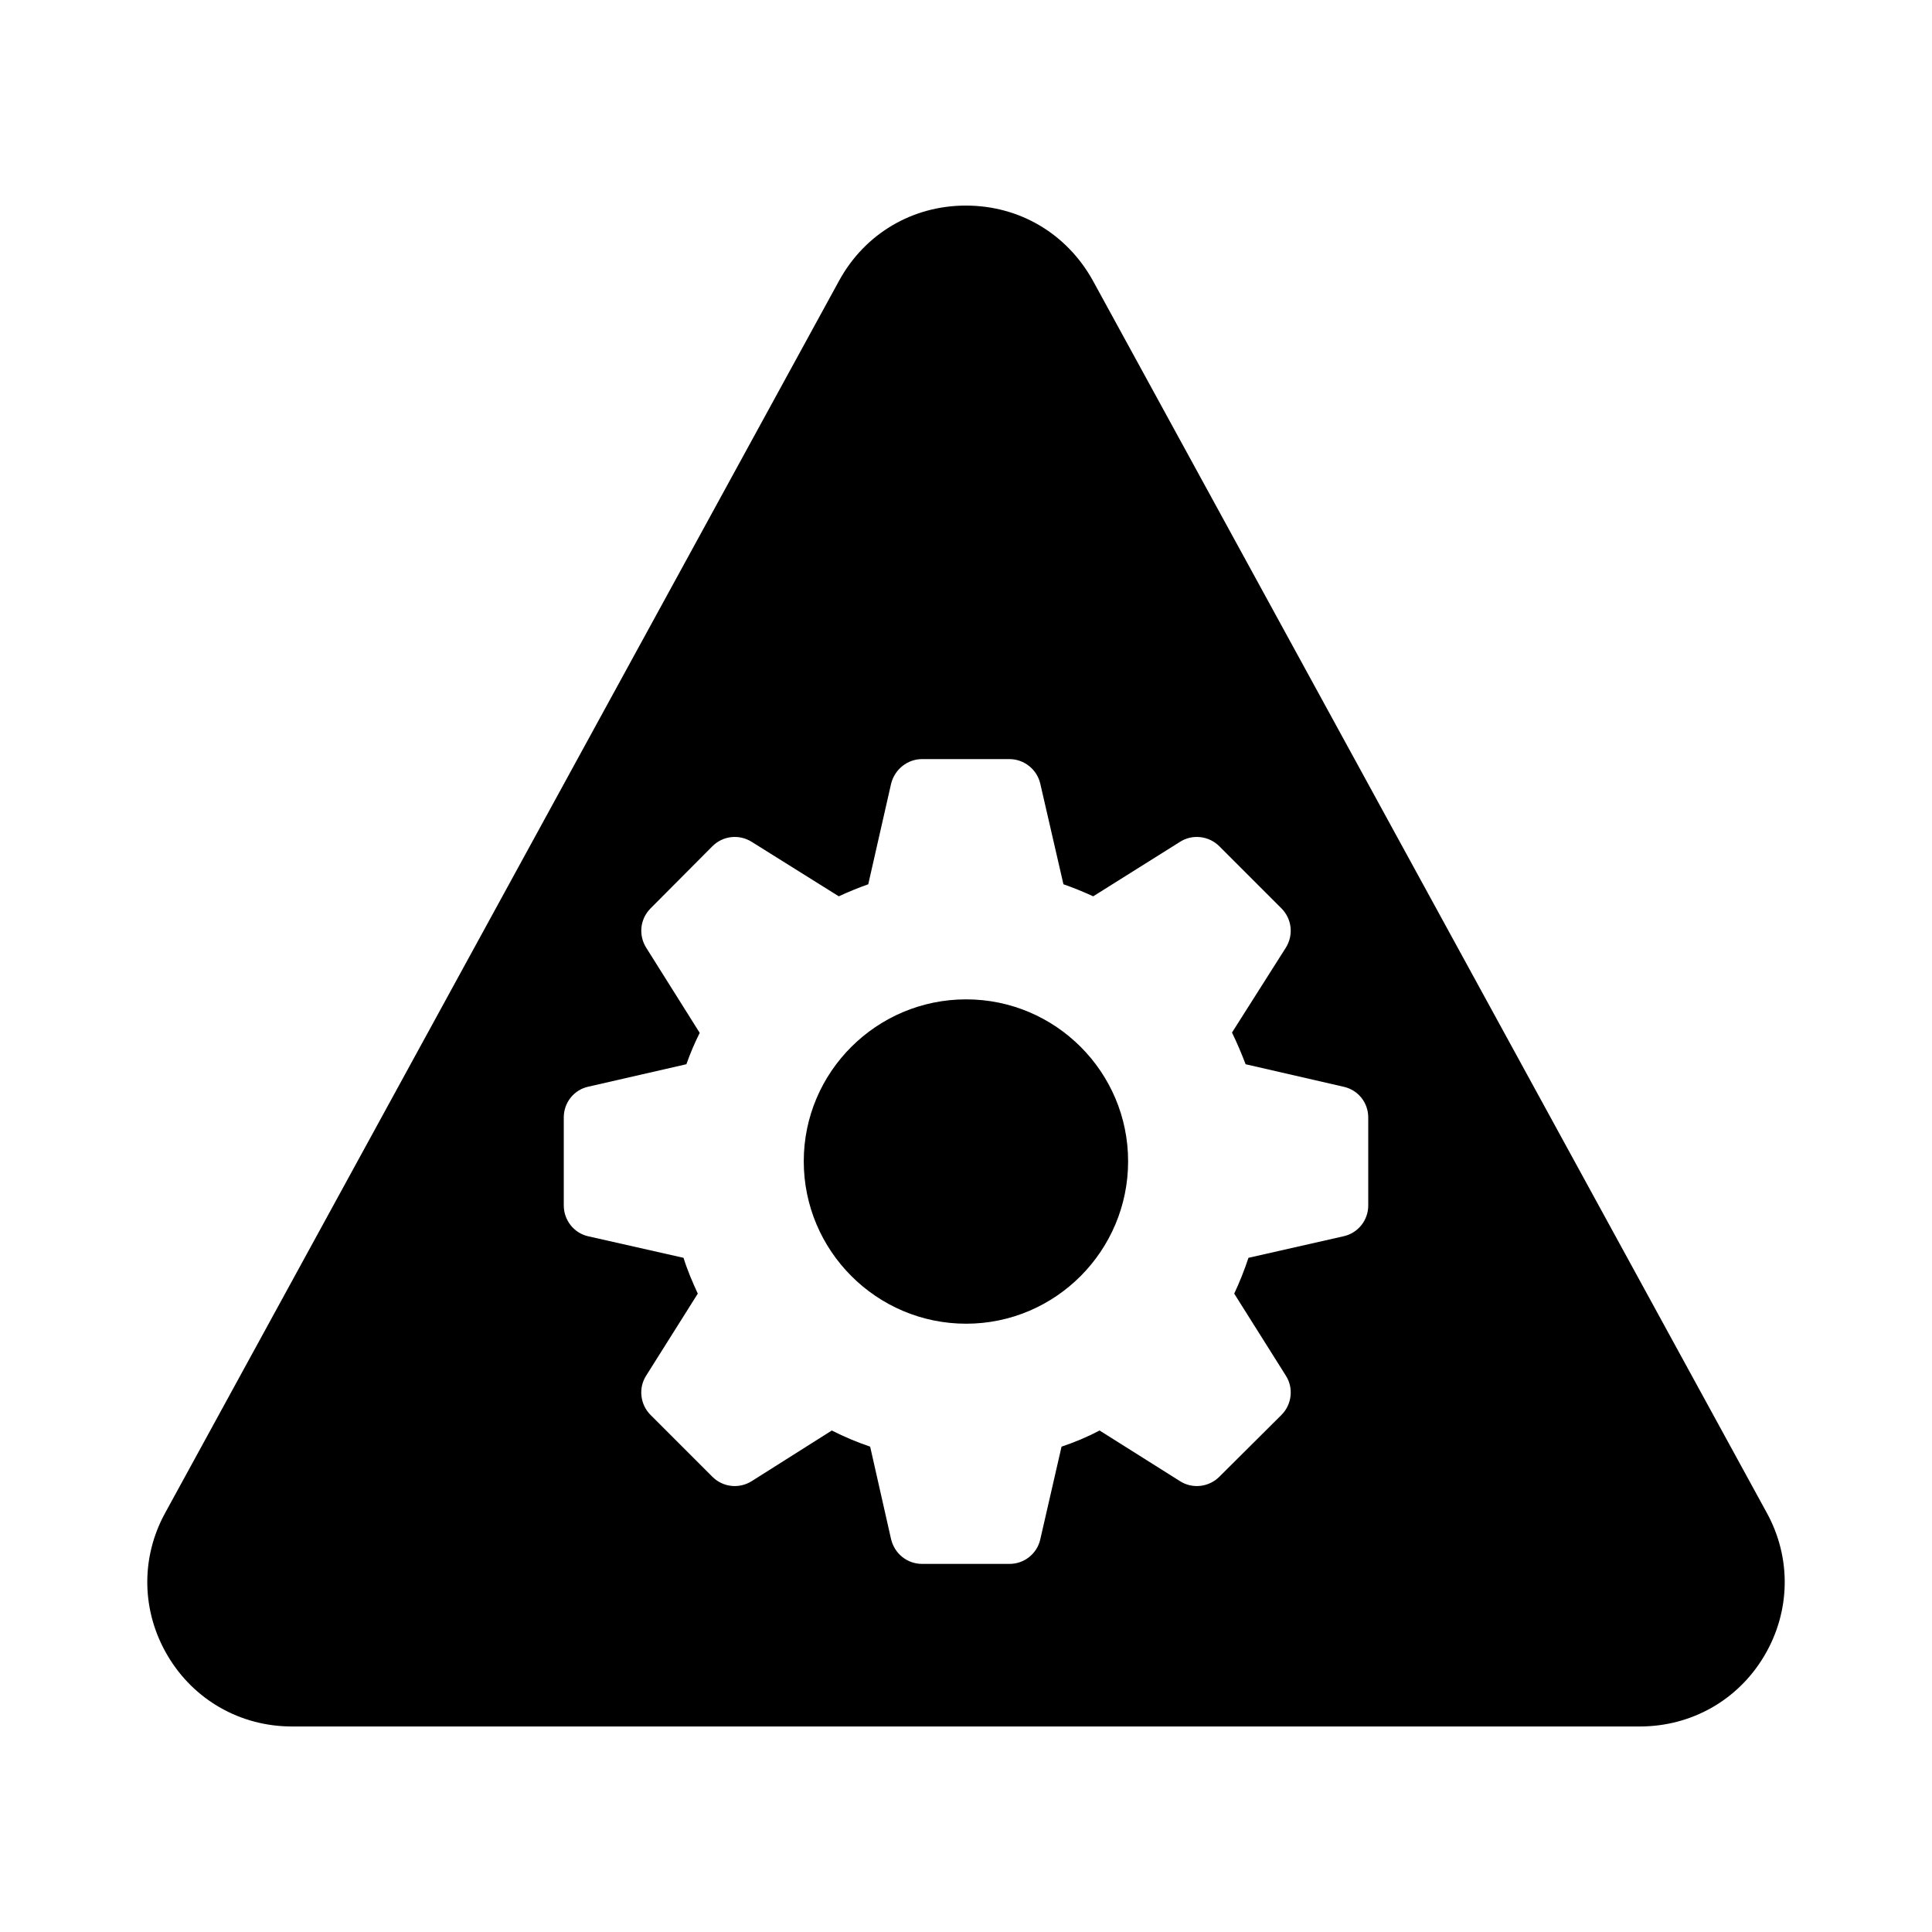 <?xml version="1.0" encoding="UTF-8"?>
<!-- Uploaded to: SVG Find, www.svgrepo.com, Generator: SVG Find Mixer Tools -->
<svg fill="#000000" width="800px" height="800px" version="1.1" viewBox="144 144 512 512" xmlns="http://www.w3.org/2000/svg">
 <g>
  <path d="m400.04 408.84c-23.727 0-43.035 19.242-43.035 42.914 0 23.727 19.309 43.043 43.035 43.043 23.672 0 42.922-19.316 42.922-43.043 0-23.672-19.254-42.914-42.922-42.914z"/>
  <path d="m433.63 218.38c-6.887-12.426-19.398-19.898-33.672-19.898-14.191 0-26.785 7.473-33.586 19.902l-178.6 326.55c-6.551 11.926-6.297 26.113 0.672 37.871s19.312 18.727 32.914 18.727h357.2c13.688 0 26.031-6.969 33-18.727 6.969-11.754 7.223-25.945 0.672-37.871zm72.969 245.1c0 3.863-2.688 7.305-6.551 8.145l-25.191 5.711c-1.09 3.273-2.352 6.465-3.777 9.488l13.688 21.746c2.098 3.273 1.594 7.641-1.176 10.41l-16.457 16.375c-2.769 2.769-7.137 3.273-10.41 1.176l-21.328-13.434c-3.191 1.68-6.551 3.106-10.078 4.281l-5.625 24.52c-0.84 3.863-4.281 6.551-8.145 6.551h-23.176c-3.945 0-7.305-2.688-8.23-6.551l-5.543-24.52c-3.441-1.176-6.887-2.602-10.16-4.281l-21.246 13.434c-3.359 2.098-7.641 1.594-10.41-1.176l-16.375-16.375c-2.769-2.769-3.273-7.137-1.176-10.41l13.688-21.746c-1.426-3.106-2.769-6.215-3.777-9.488l-25.273-5.711c-3.777-0.84-6.465-4.281-6.465-8.145v-23.344c0-3.945 2.688-7.305 6.465-8.145l26.031-5.961c1.008-2.856 2.184-5.625 3.527-8.312l-14.191-22.586c-2.098-3.359-1.594-7.641 1.176-10.41l16.375-16.457c2.769-2.769 7.055-3.273 10.41-1.176l23.09 14.441c2.519-1.176 5.207-2.266 7.809-3.191l6.047-26.621c0.922-3.777 4.281-6.551 8.23-6.551l23.172 0.004c3.863 0 7.305 2.769 8.145 6.551l6.129 26.617c2.688 0.922 5.289 2.016 7.894 3.191l23.008-14.441c3.273-2.098 7.641-1.594 10.41 1.176l16.457 16.457c2.769 2.769 3.273 7.055 1.176 10.41l-14.273 22.504c1.344 2.769 2.519 5.543 3.609 8.398l25.945 5.961c3.863 0.84 6.551 4.199 6.551 8.145z"/>
 </g>
</svg>